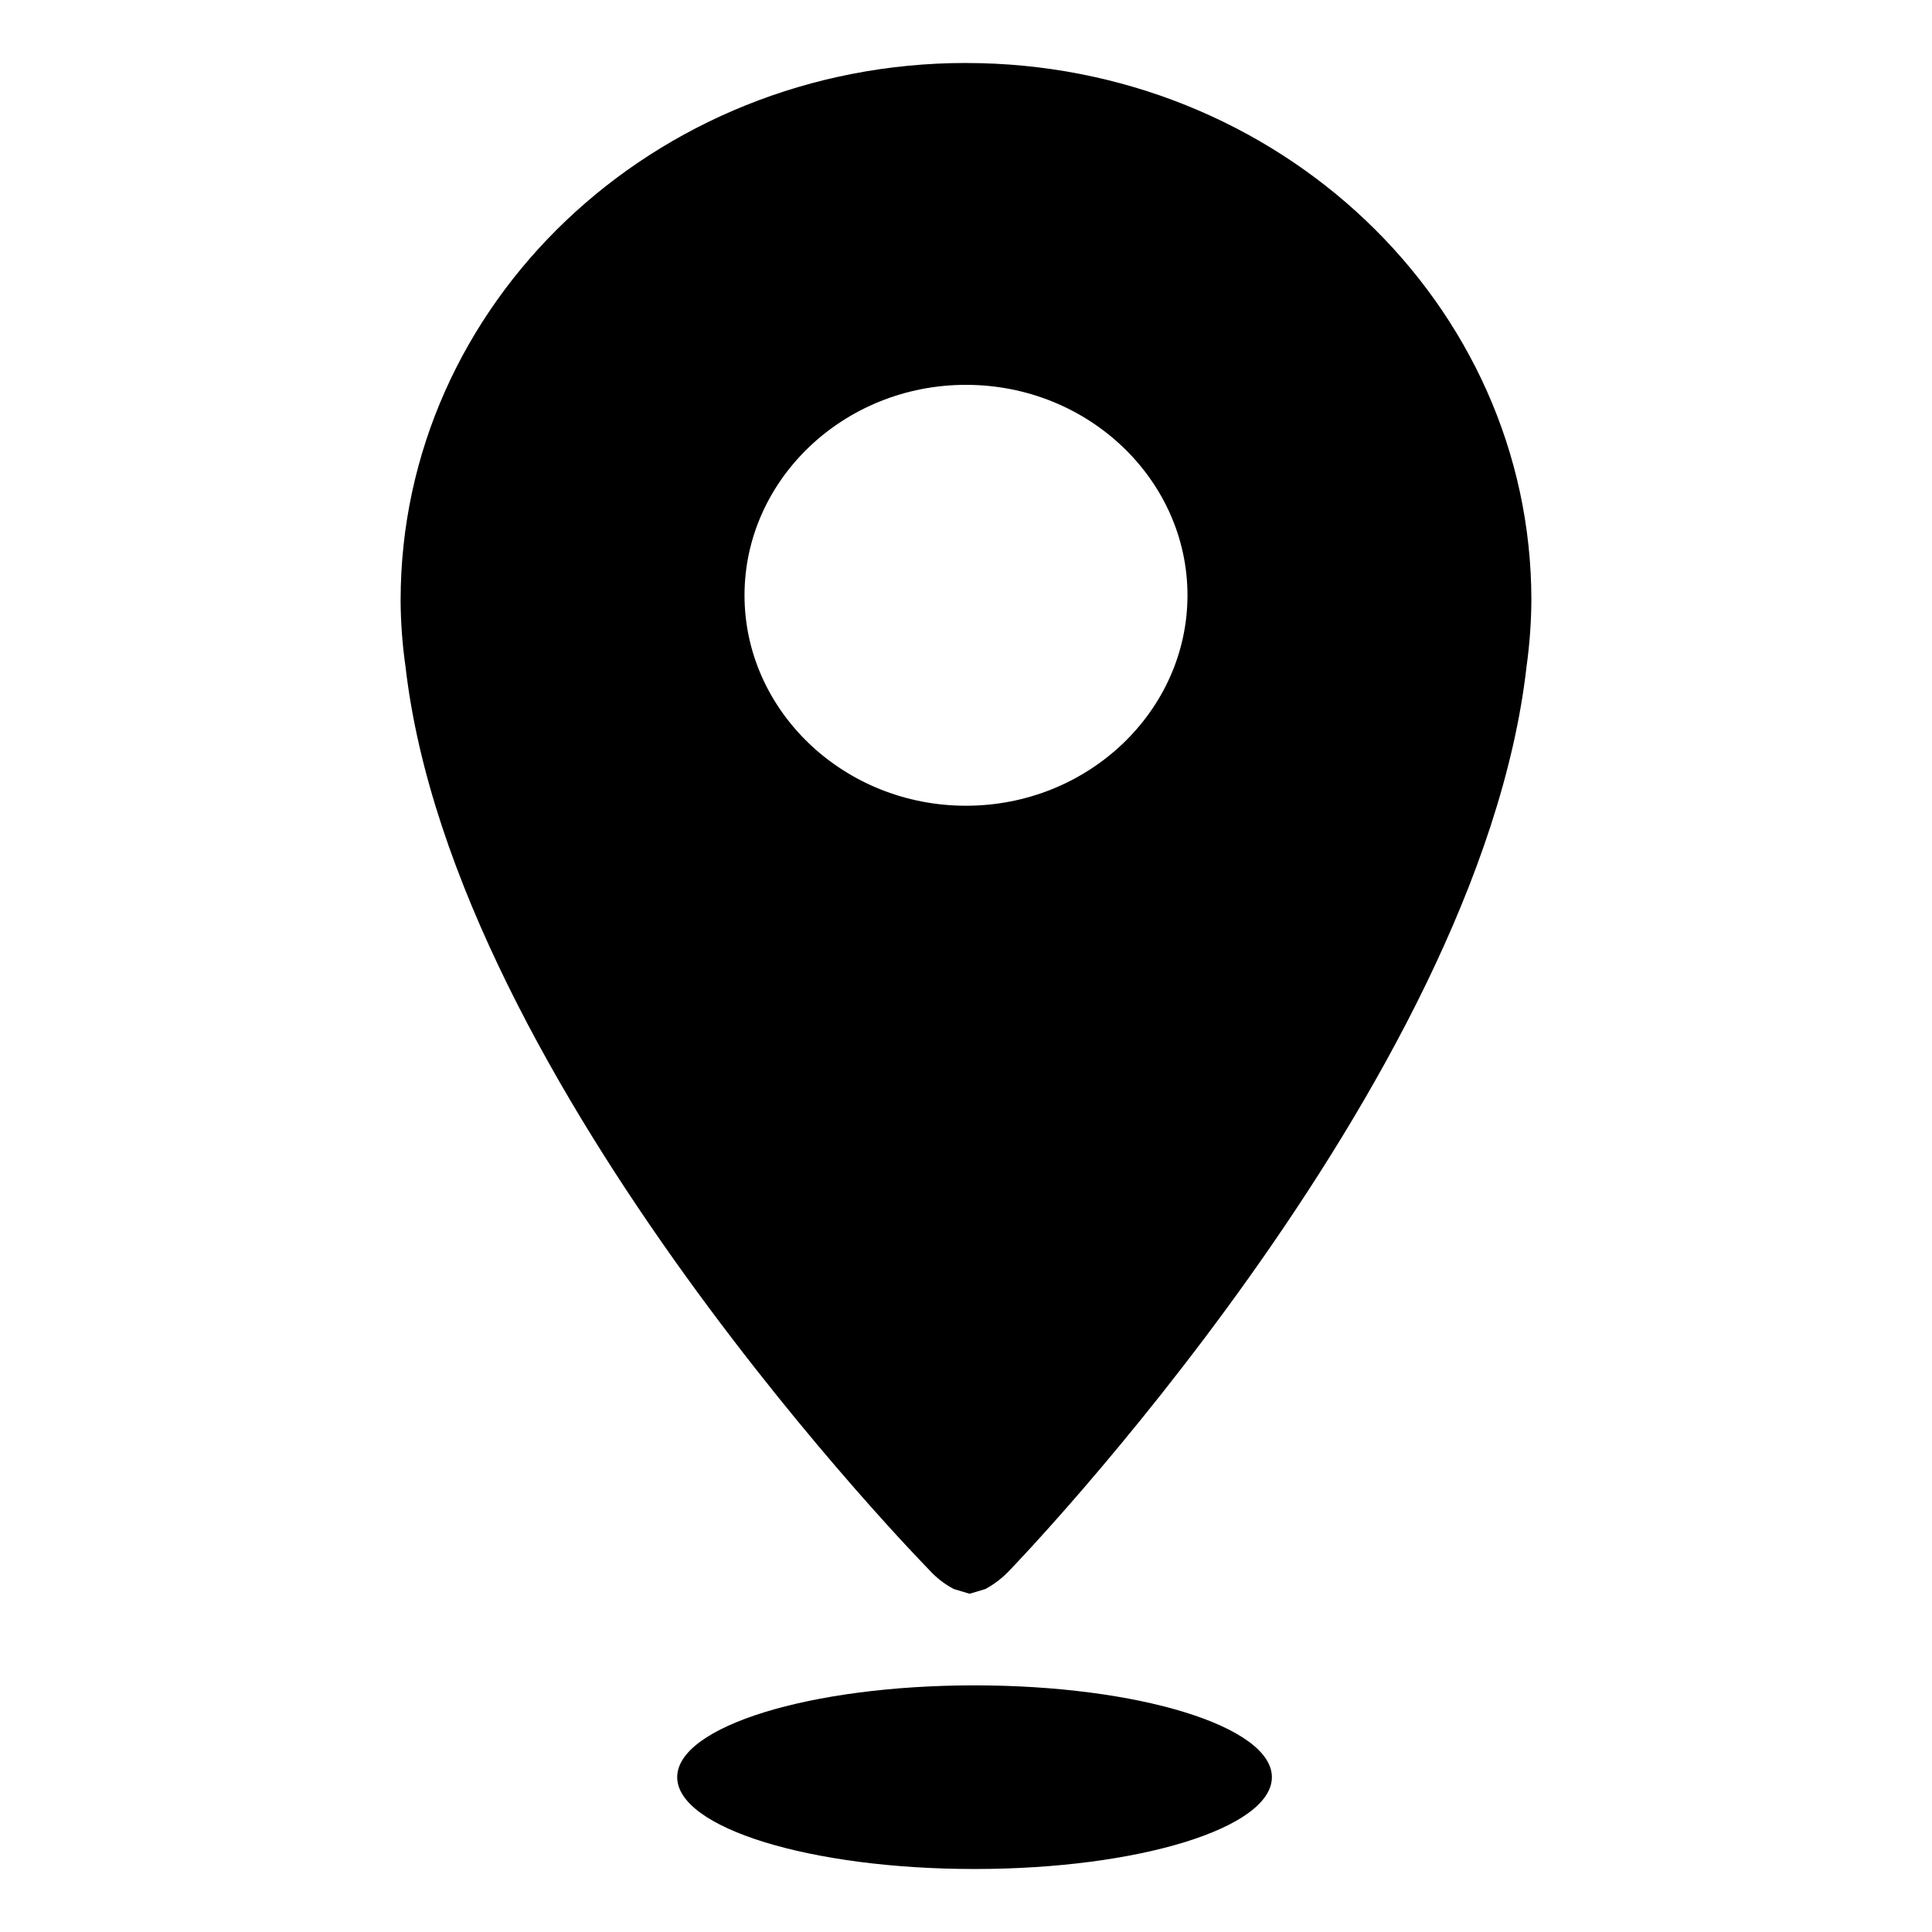 <?xml version="1.0" encoding="UTF-8"?>
<!-- Uploaded to: SVG Repo, www.svgrepo.com, Generator: SVG Repo Mixer Tools -->
<svg fill="#000000" width="800px" height="800px" version="1.1" viewBox="144 144 512 512" xmlns="http://www.w3.org/2000/svg">
 <g>
  <path d="m400 160.69c-82.727 0-149.83 63.781-149.83 142.38l-0.004 0.004c0.031 5.918 0.469 11.824 1.312 17.684 12.797 111.19 138.8 239.31 138.8 239.31h-0.004c1.852 2.051 4.055 3.758 6.5 5.039l4.18 1.258 4.18-1.258h0.004c2.43-1.312 4.625-3.016 6.5-5.039 0 0 124.39-128.37 136.93-239.56 0.805-5.793 1.227-11.633 1.262-17.48 0-78.543-67.109-142.33-149.83-142.33zm0 196.84c-32.445 0-58.695-25.191-58.695-55.773 0-30.578 26.25-55.77 58.695-55.77s58.695 25.191 58.695 55.773c-0.004 30.578-26.25 55.77-58.695 55.77z"/>
  <path d="m481.06 614.97c0 13.441-35.277 24.336-78.797 24.336s-78.797-10.895-78.797-24.336c0-13.438 35.277-24.332 78.797-24.332s78.797 10.895 78.797 24.332"/>
 </g>
</svg>